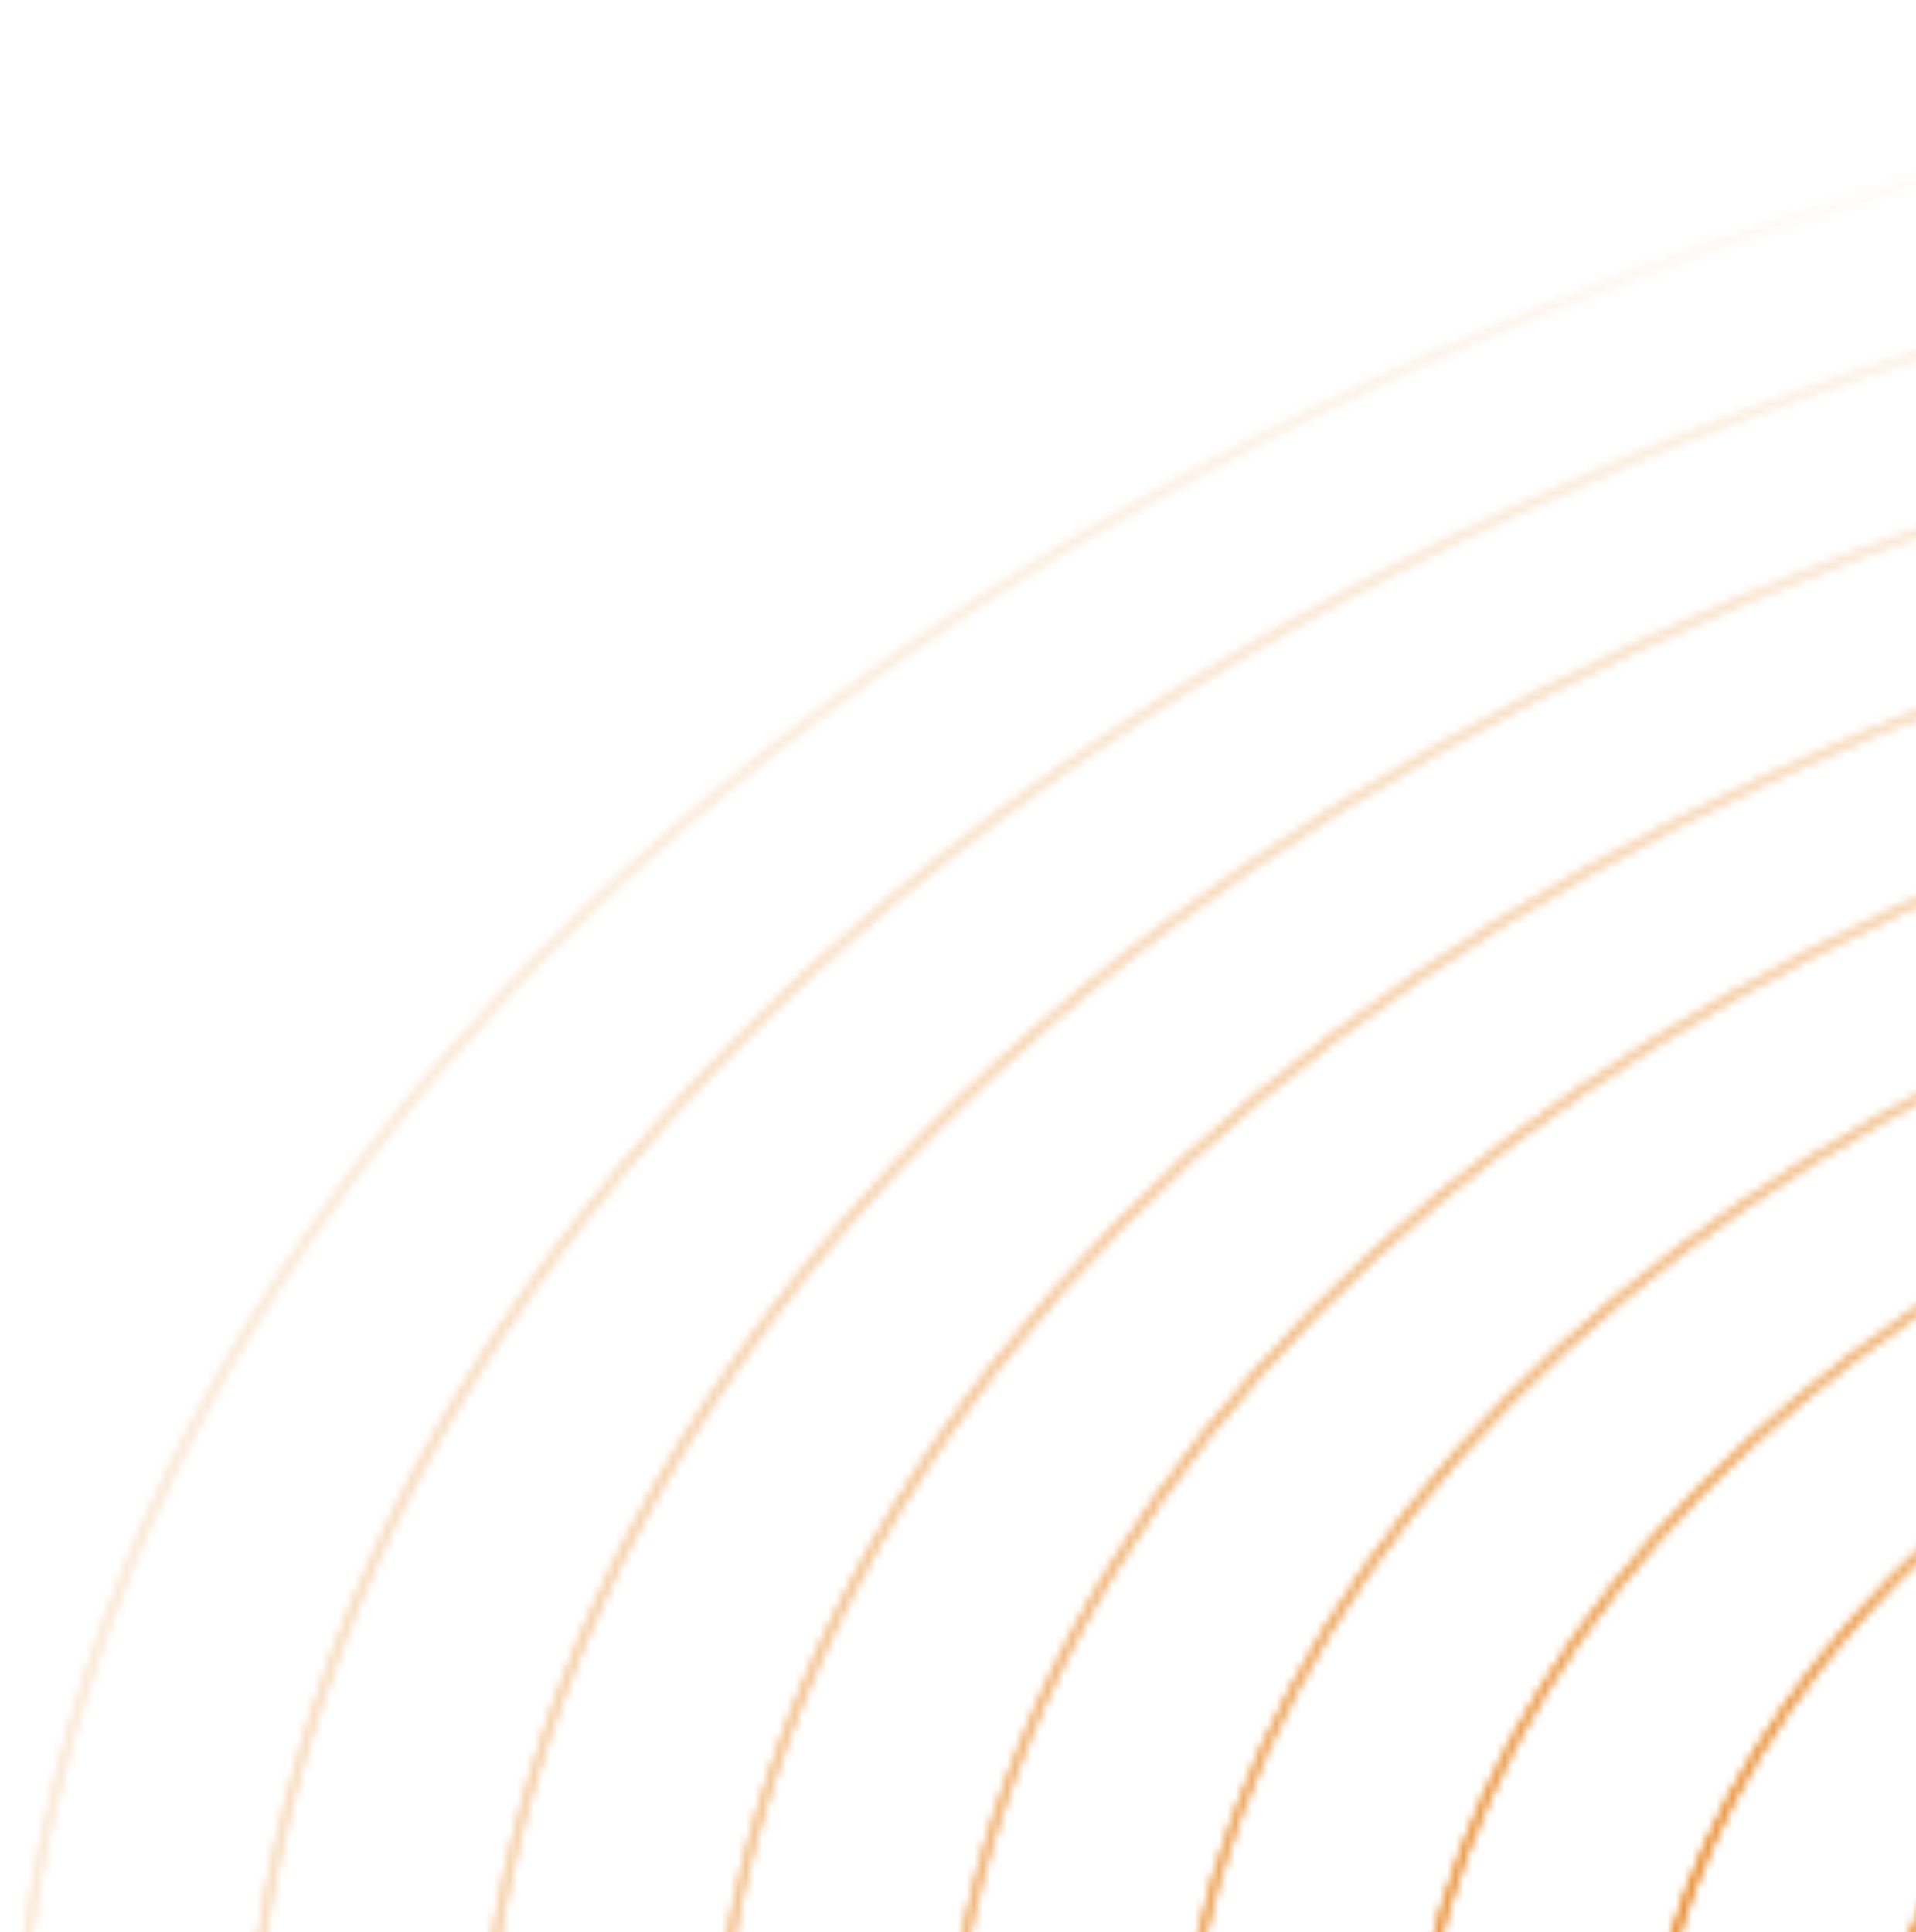 <svg width="235" height="237" viewBox="0 0 235 237" fill="none" xmlns="http://www.w3.org/2000/svg"><g opacity="0.8"><mask id="mask0_1_20838" style="mask-type:alpha" maskUnits="userSpaceOnUse" x="1" y="1" width="763" height="524"><path d="M383.514 523.626C593.861 523.251 763.937 406.179 763.39 262.137C762.843 118.095 591.879 1.63 381.533 2.004C171.186 2.379 1.11 119.452 1.657 263.494C2.204 407.536 173.167 524.001 383.514 523.626Z" stroke="#E37300" stroke-miterlimit="10"/><path d="M383.439 504.065C578.009 503.718 735.329 395.426 734.823 262.188C734.317 128.949 576.176 21.219 381.606 21.566C187.036 21.913 29.716 130.205 30.222 263.443C30.728 396.681 188.869 504.411 383.439 504.065Z" stroke="#E37300" stroke-miterlimit="10"/><path d="M383.383 484.502C562.185 484.183 706.756 384.667 706.291 262.227C705.826 139.786 560.501 40.786 381.698 41.105C202.896 41.423 58.325 140.939 58.791 263.38C59.256 385.821 204.581 484.82 383.383 484.502Z" stroke="#E37300" stroke-miterlimit="10"/><path d="M383.307 464.941C546.332 464.651 678.147 373.916 677.723 262.279C677.299 150.641 544.797 60.377 381.771 60.667C218.745 60.958 86.931 151.693 87.355 263.33C87.779 374.967 220.281 465.232 383.307 464.941Z" stroke="#E37300" stroke-miterlimit="10"/><path d="M383.249 445.391C530.506 445.129 649.572 363.17 649.189 262.33C648.806 161.49 529.119 79.957 381.861 80.219C234.604 80.481 115.538 162.44 115.921 263.28C116.304 364.12 235.991 445.654 383.249 445.391Z" stroke="#E37300" stroke-miterlimit="10"/><path d="M383.173 425.818C514.654 425.584 620.964 352.405 620.622 262.369C620.28 172.333 513.416 99.535 381.935 99.769C250.454 100.003 144.144 173.182 144.487 263.218C144.829 353.254 251.692 426.052 383.173 425.818Z" stroke="#E37300" stroke-miterlimit="10"/><path d="M383.1 406.256C498.804 406.05 592.357 341.653 592.056 262.42C591.755 183.188 497.714 119.125 382.01 119.331C266.306 119.537 172.753 183.935 173.054 263.167C173.355 342.399 267.396 406.463 383.1 406.256Z" stroke="#E37300" stroke-miterlimit="10"/><path d="M383.041 386.695C482.977 386.517 563.781 330.896 563.521 262.461C563.261 194.026 482.036 138.693 382.1 138.871C282.163 139.049 201.359 194.671 201.619 263.106C201.879 331.54 283.104 386.873 383.041 386.695Z" stroke="#E37300" stroke-miterlimit="10"/><path d="M382.967 367.133C467.127 366.983 535.174 320.142 534.955 262.511C534.736 204.88 466.334 158.282 382.174 158.432C298.014 158.582 229.967 205.423 230.185 263.054C230.404 320.685 298.807 367.283 382.967 367.133Z" stroke="#E37300" stroke-miterlimit="10"/><path d="M383.514 523.626C593.861 523.251 763.937 406.179 763.39 262.137C762.843 118.095 591.879 1.63 381.533 2.004C171.186 2.379 1.11 119.452 1.657 263.494C2.204 407.536 173.167 524.001 383.514 523.626Z" stroke="#E37300" stroke-miterlimit="10"/><path d="M383.439 504.065C578.009 503.718 735.329 395.426 734.823 262.188C734.317 128.949 576.176 21.219 381.606 21.566C187.036 21.913 29.716 130.205 30.222 263.443C30.728 396.681 188.869 504.411 383.439 504.065Z" stroke="#E37300" stroke-miterlimit="10"/><path d="M383.383 484.502C562.185 484.183 706.756 384.667 706.291 262.227C705.826 139.786 560.501 40.786 381.698 41.105C202.896 41.423 58.325 140.939 58.791 263.38C59.256 385.821 204.581 484.82 383.383 484.502Z" stroke="#E37300" stroke-miterlimit="10"/><path d="M383.307 464.941C546.332 464.651 678.147 373.916 677.723 262.279C677.299 150.641 544.797 60.377 381.771 60.667C218.745 60.958 86.931 151.693 87.355 263.33C87.779 374.967 220.281 465.232 383.307 464.941Z" stroke="#E37300" stroke-miterlimit="10"/><path d="M383.249 445.391C530.506 445.129 649.572 363.17 649.189 262.33C648.806 161.49 529.119 79.957 381.861 80.219C234.604 80.481 115.538 162.44 115.921 263.28C116.304 364.12 235.991 445.654 383.249 445.391Z" stroke="#E37300" stroke-miterlimit="10"/><path d="M383.173 425.818C514.654 425.584 620.964 352.405 620.622 262.369C620.28 172.333 513.416 99.535 381.935 99.769C250.454 100.003 144.144 173.182 144.487 263.218C144.829 353.254 251.692 426.052 383.173 425.818Z" stroke="#E37300" stroke-miterlimit="10"/><path d="M383.1 406.256C498.804 406.05 592.357 341.653 592.056 262.42C591.755 183.188 497.714 119.125 382.01 119.331C266.306 119.537 172.753 183.935 173.054 263.167C173.355 342.399 267.396 406.463 383.1 406.256Z" stroke="#E37300" stroke-miterlimit="10"/><path d="M383.041 386.695C482.977 386.517 563.781 330.896 563.521 262.461C563.261 194.026 482.036 138.693 382.1 138.871C282.163 139.049 201.359 194.671 201.619 263.106C201.879 331.54 283.104 386.873 383.041 386.695Z" stroke="#E37300" stroke-miterlimit="10"/><path d="M382.967 367.133C467.127 366.983 535.174 320.142 534.955 262.511C534.736 204.88 466.334 158.282 382.174 158.432C298.014 158.582 229.967 205.423 230.185 263.054C230.404 320.685 298.807 367.283 382.967 367.133Z" stroke="#E37300" stroke-miterlimit="10"/></mask><g mask="url(#mask0_1_20838)"><rect x="-158.252" y="-27.517" width="747.678" height="582.369" transform="rotate(-0.149 -158.252 -27.517)" fill="url(#paint0_radial_1_20838)"/></g></g><defs><radialGradient id="paint0_radial_1_20838" cx="0" cy="0" r="1" gradientUnits="userSpaceOnUse" gradientTransform="translate(215.436 263.506) rotate(90.149) scale(247.287 266.586)"><stop offset="0.083" stop-color="#E37300"/><stop offset="0.547" stop-color="#E37300" stop-opacity="0.44"/><stop offset="1" stop-color="#E37300" stop-opacity="0"/></radialGradient></defs></svg>